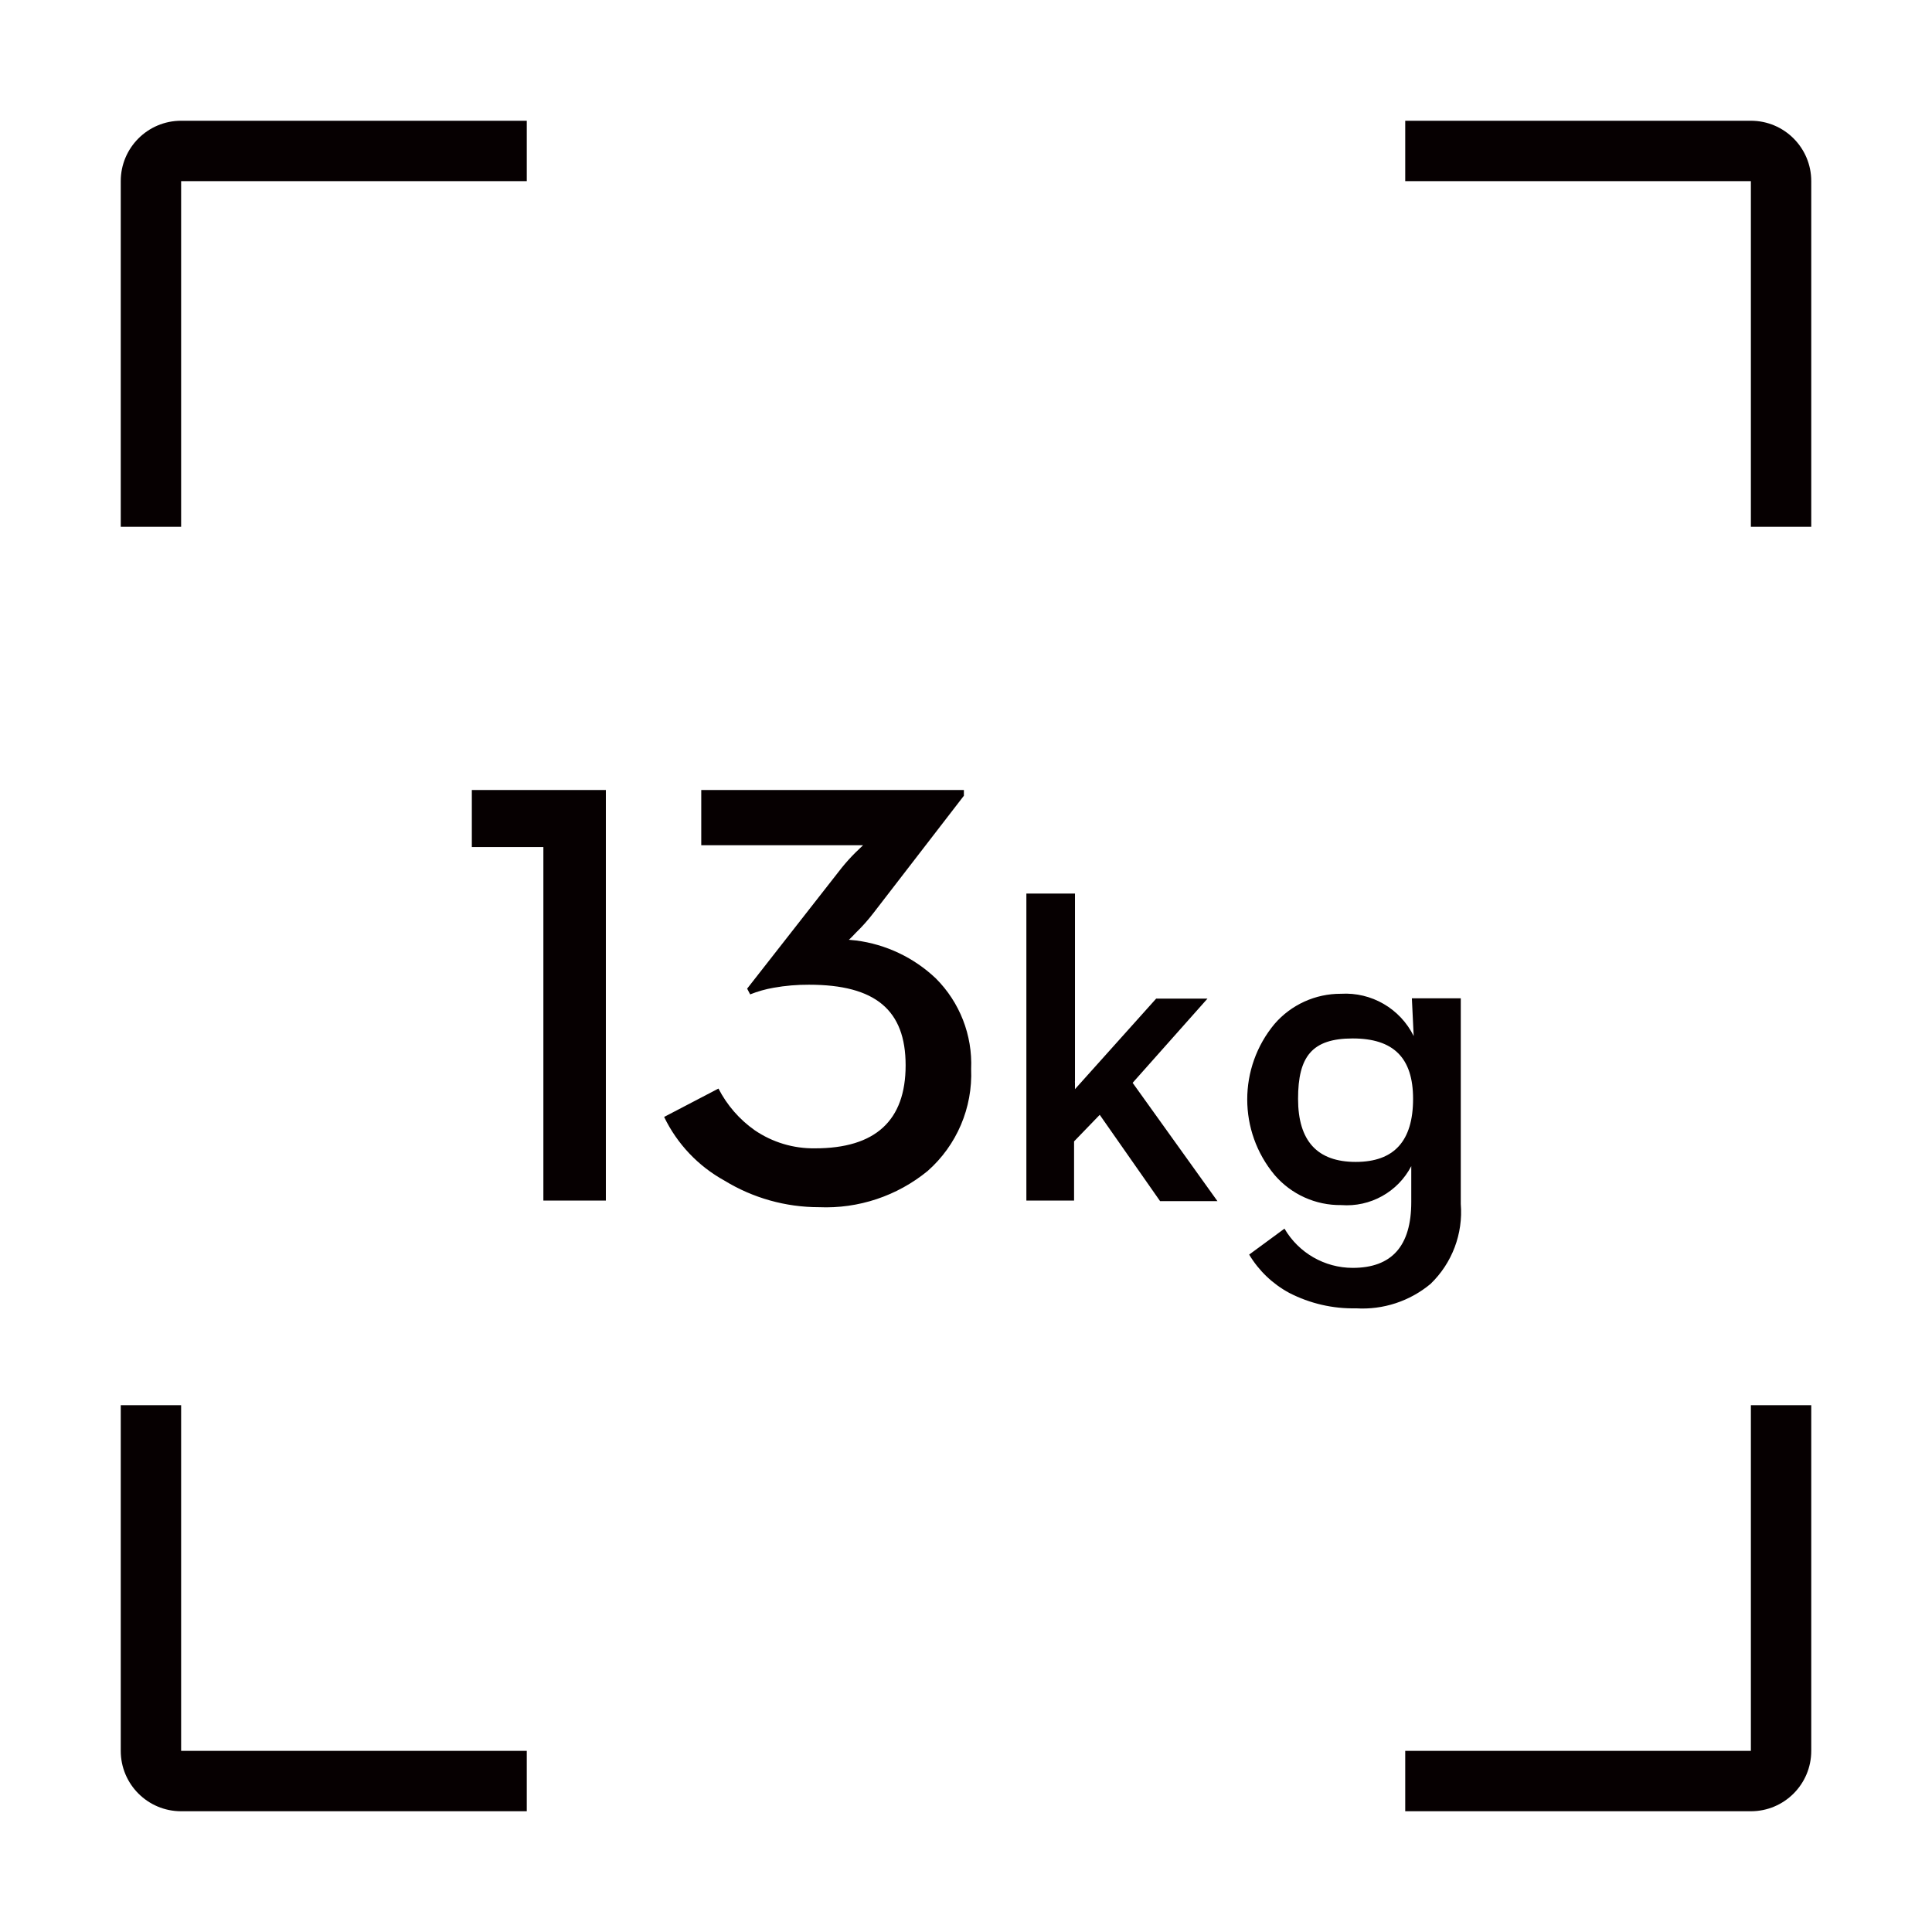 <svg xmlns="http://www.w3.org/2000/svg" xmlns:xlink="http://www.w3.org/1999/xlink" width="64px" height="64px" viewBox="0 0 64 64"><title>画板</title><g id="&#x753B;&#x677F;" stroke="none" stroke-width="1" fill="none" fill-rule="evenodd"><g id="DJI-Power-1000---1-&#x5EA6;&#x7535;&#x5927;&#x7586;&#x6237;&#x5916;&#x7535;&#x6E90;---DJI-&#x5927;&#x7586;&#x521B;&#x65B0;" transform="translate(4, 4)" fill="#060001" fill-rule="nonzero"><path d="M56,42.55 L56,54 C56,55.105 55.105,56 54,56 L42.55,56 L42.55,54 L54,54 L54,42.55 L56,42.55 Z M2,42.55 L2,54 L13.45,54 L13.45,56 L2,56 C0.895,56 0,55.105 0,54 L0,42.55 L2,42.55 Z M42.83,30.32 L42.77,29.07 L44.39,29.07 L44.39,35.88 C44.471,36.869 44.104,37.841 43.39,38.53 C42.7,39.105 41.817,39.395 40.92,39.34 C40.152,39.357 39.393,39.181 38.71,38.83 C38.16,38.534 37.701,38.096 37.38,37.56 L38.55,36.7 C39.019,37.504 39.879,37.999 40.81,38 C42.11,38 42.75,37.27 42.75,35.82 L42.75,34.63 C42.305,35.486 41.392,35.993 40.43,35.92 C39.581,35.931 38.772,35.565 38.22,34.92 C37.015,33.471 37.015,31.369 38.22,29.92 C38.772,29.281 39.576,28.916 40.42,28.92 C41.432,28.86 42.381,29.411 42.83,30.32 Z M27.93,22.17 L27.93,22.36 L24.93,26.25 C24.753,26.48 24.559,26.698 24.35,26.9 C24.236,27.021 24.162,27.097 24.13,27.123 L24.116,27.131 L24.359,27.155 C25.348,27.282 26.273,27.721 27,28.41 C27.793,29.202 28.218,30.29 28.17,31.41 C28.224,32.696 27.695,33.938 26.73,34.79 C25.718,35.619 24.437,36.046 23.13,35.99 C22.026,35.99 20.942,35.686 20,35.11 C19.13,34.631 18.431,33.894 18,33 L19.8,32.06 C20.083,32.61 20.494,33.084 21,33.44 C21.589,33.842 22.287,34.051 23,34.04 C25,34.04 26,33.12 26,31.29 C26,29.46 25,28.62 22.8,28.62 C22.408,28.618 22.016,28.651 21.63,28.72 C21.363,28.766 21.102,28.84 20.85,28.94 L20.75,28.75 L23.88,24.75 C24.024,24.572 24.177,24.401 24.34,24.24 L24.59,24 L19.23,24 L19.23,22.17 L27.93,22.17 Z M31.61,25.6 L31.61,31.81 C31.606,31.83 31.606,31.85 31.61,31.87 L31.61,32.08 L34.3,29.08 L36,29.08 L33.52,31.87 L36.33,35.79 L34.43,35.79 L32.43,32.93 L31.58,33.81 L31.58,35.77 L30,35.77 L30,25.6 L31.61,25.6 Z M16.07,22.17 L16.07,35.77 L14,35.77 L14,24.06 L11.63,24.06 L11.63,22.17 L16.07,22.17 Z M40.81,30.4 C39.46,30.4 39,31 39,32.4 C39,33.8 39.64,34.49 40.91,34.49 C42.18,34.49 42.81,33.8 42.81,32.4 C42.81,31.04 42.16,30.4 40.81,30.4 Z M54,0 C55.105,0 56,0.895 56,2 L56,13.45 L54,13.45 L54,2 L42.55,2 L42.55,0 Z M13.45,0 L13.45,2 L2,2 L2,13.45 L0,13.45 L0,2 C0,0.895 0.895,0 2,0 L13.45,0 Z" id="&#x5F62;&#x72B6;&#x7ED3;&#x5408;"></path></g></g></svg>